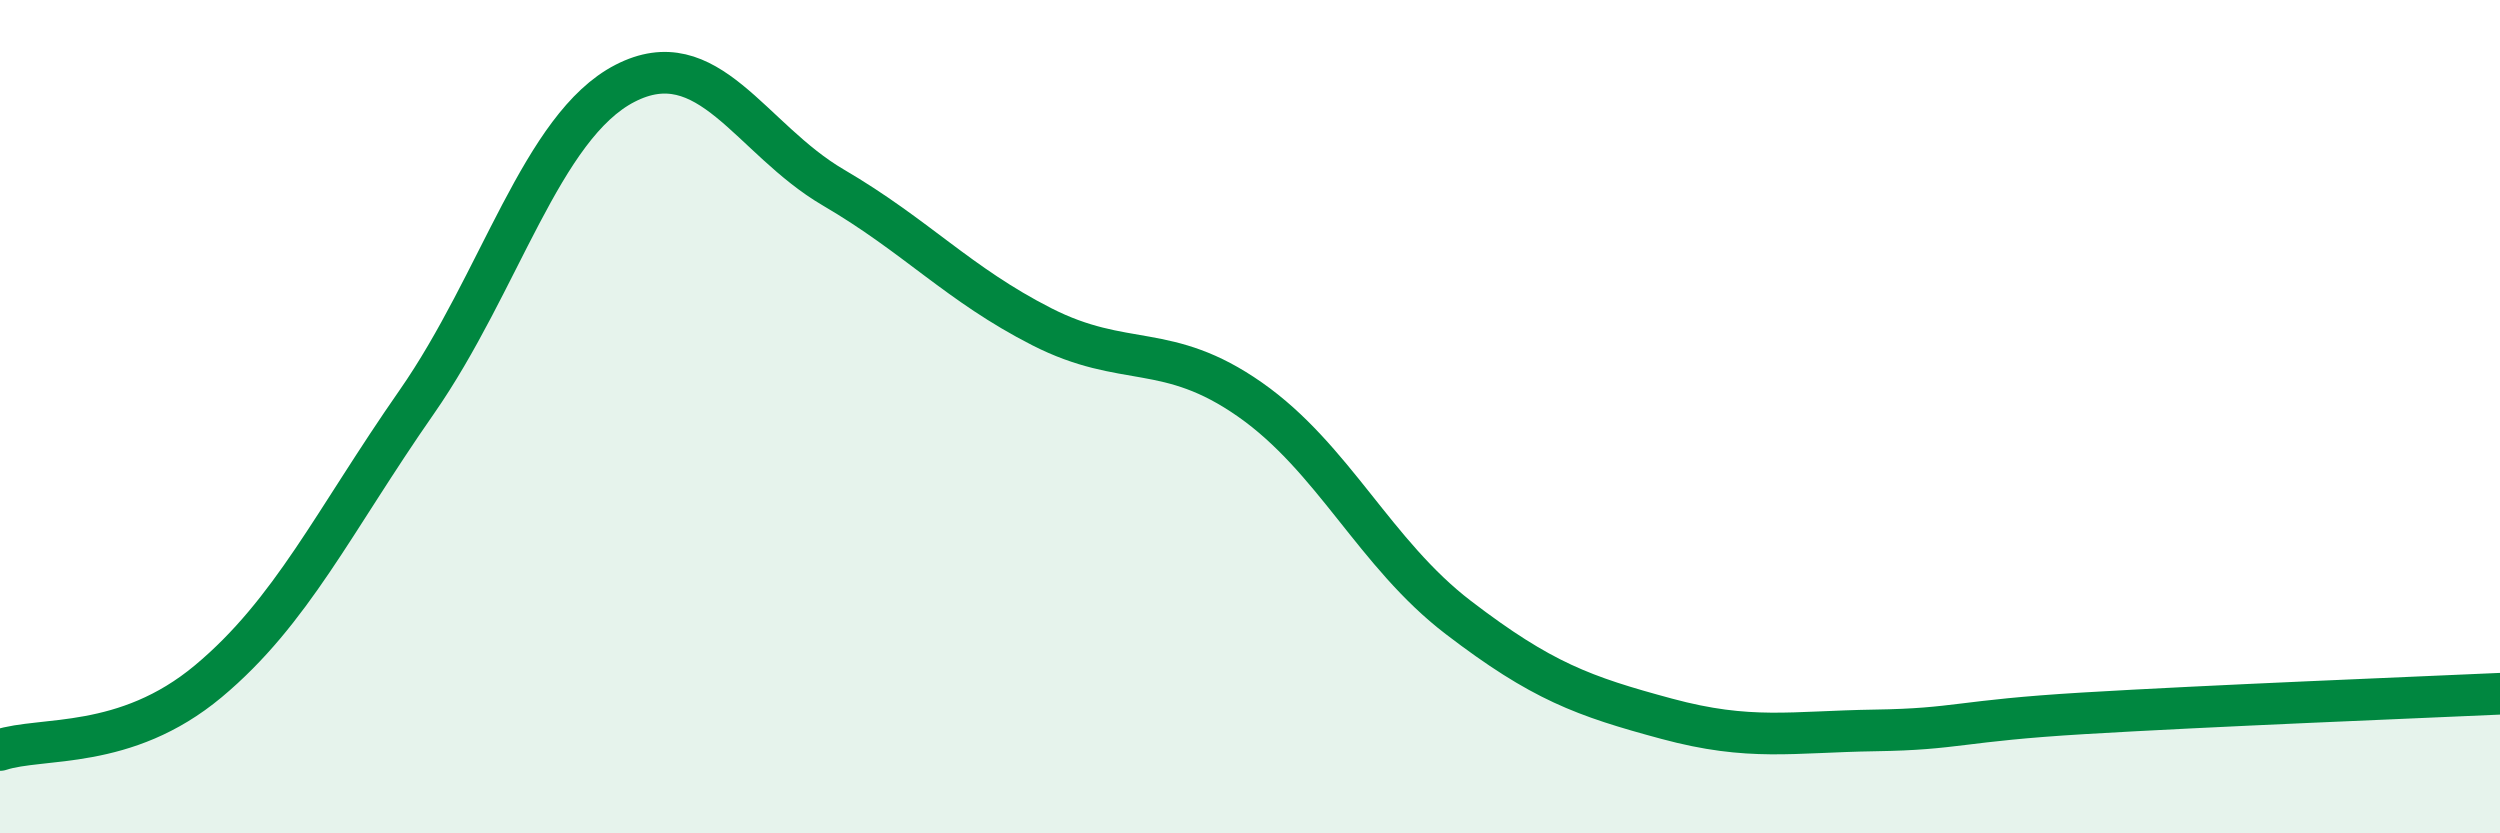 
    <svg width="60" height="20" viewBox="0 0 60 20" xmlns="http://www.w3.org/2000/svg">
      <path
        d="M 0,18 C 1,17.67 3,18.02 5,16.35 C 7,14.68 8,12.52 10,9.65 C 12,6.78 13,3.03 15,2 C 17,0.97 18,3.33 20,4.5 C 22,5.67 23,6.82 25,7.84 C 27,8.86 28,8.19 30,9.59 C 32,10.99 33,13.29 35,14.82 C 37,16.35 38,16.71 40,17.25 C 42,17.79 43,17.56 45,17.53 C 47,17.5 47,17.3 50,17.12 C 53,16.94 58,16.74 60,16.65L60 20L0 20Z"
        fill="#008740"
        opacity="0.1"
        stroke-linecap="round"
        stroke-linejoin="round"
      />
      <path
        d="M 0,18 C 1,17.67 3,18.02 5,16.35 C 7,14.68 8,12.52 10,9.65 C 12,6.78 13,3.03 15,2 C 17,0.97 18,3.33 20,4.5 C 22,5.67 23,6.82 25,7.84 C 27,8.86 28,8.19 30,9.59 C 32,10.99 33,13.29 35,14.82 C 37,16.35 38,16.71 40,17.25 C 42,17.79 43,17.56 45,17.53 C 47,17.5 47,17.3 50,17.12 C 53,16.94 58,16.74 60,16.65"
        stroke="#008740"
        stroke-width="1"
        fill="none"
        stroke-linecap="round"
        stroke-linejoin="round"
      />
    </svg>
  